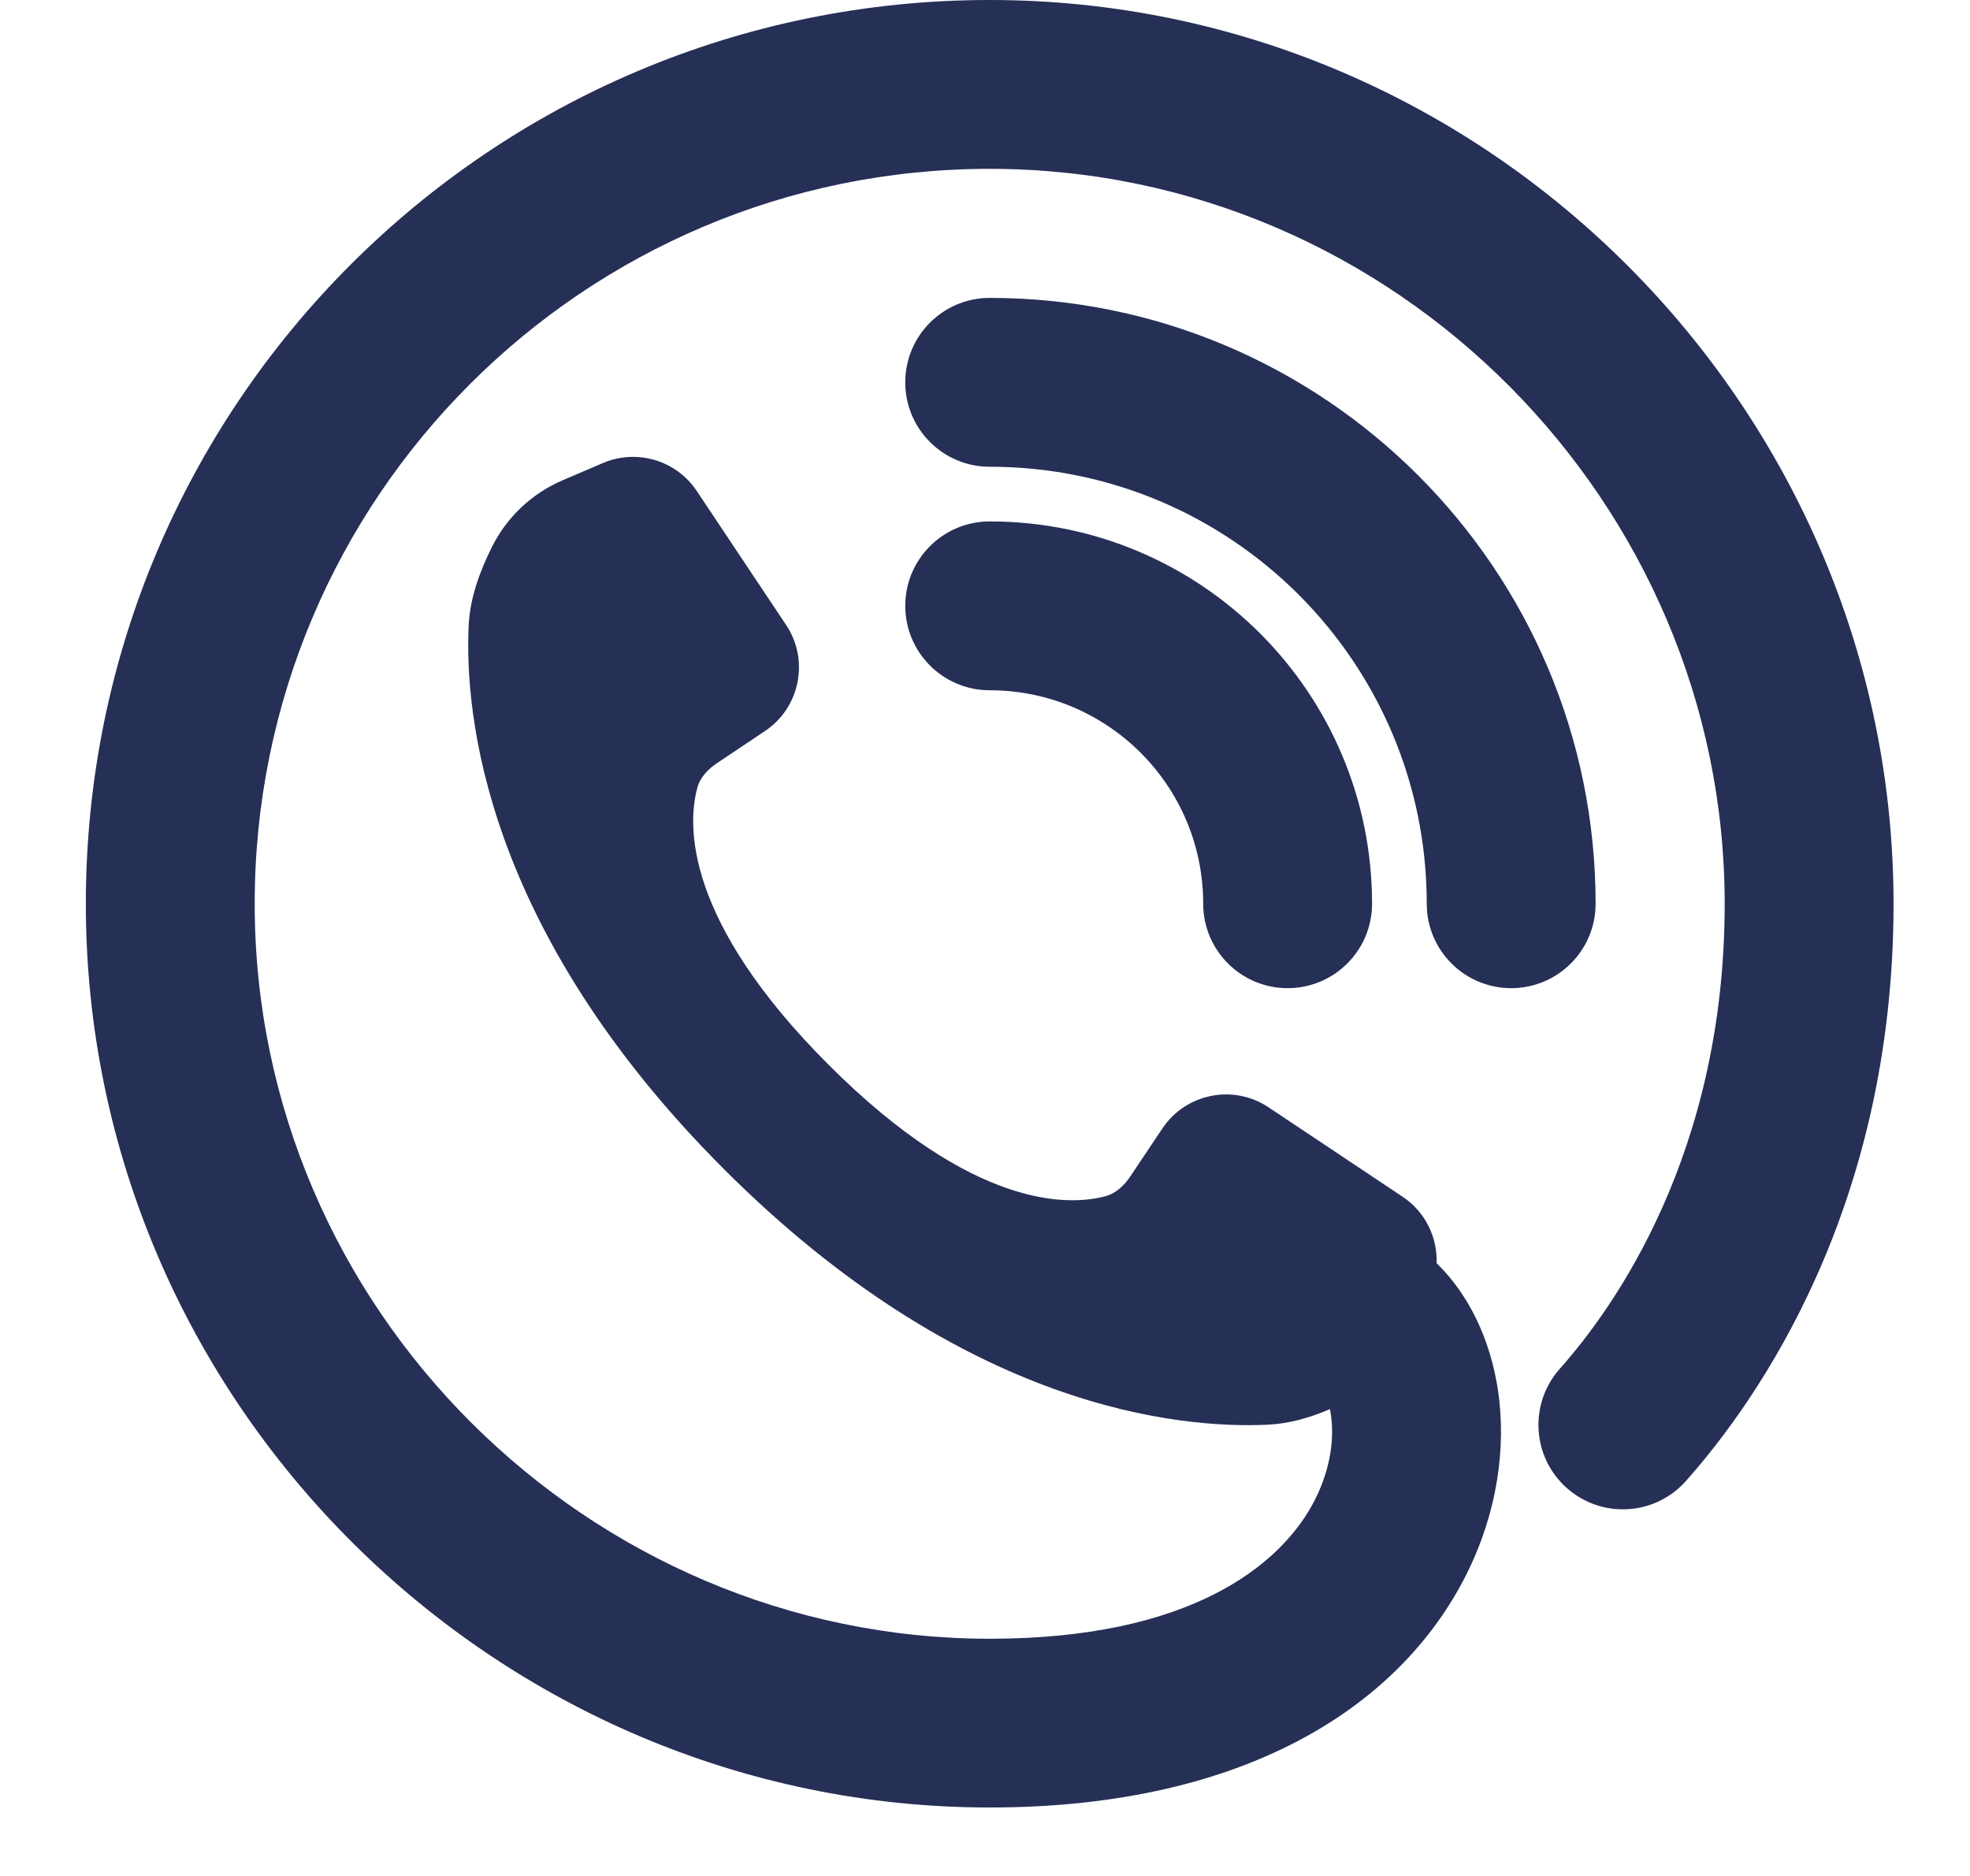 <svg width="21" height="20" viewBox="0 0 21 20" fill="none" xmlns="http://www.w3.org/2000/svg">
<path fill-rule="evenodd" clip-rule="evenodd" d="M2.715 9.635C2.715 5.308 6.223 1.8 10.55 1.8C14.873 1.8 18.385 5.364 18.385 9.635C18.385 12.291 17.209 13.939 16.627 14.593C16.297 14.965 16.33 15.534 16.702 15.864C17.073 16.194 17.642 16.161 17.972 15.789C18.746 14.918 20.185 12.863 20.185 9.635C20.185 4.378 15.875 0 10.55 0C5.228 0 0.915 4.314 0.915 9.635C0.915 14.961 5.292 19.27 10.55 19.27C13.163 19.27 14.809 18.275 15.56 16.921C15.923 16.266 16.054 15.557 15.981 14.918C15.921 14.397 15.714 13.857 15.314 13.467C15.324 13.19 15.193 12.919 14.951 12.758L13.522 11.805C13.147 11.555 12.64 11.657 12.39 12.032L12.053 12.536C11.986 12.637 11.898 12.723 11.781 12.754C11.398 12.855 10.381 12.9 8.833 11.352C7.285 9.804 7.33 8.787 7.432 8.404C7.462 8.287 7.548 8.199 7.649 8.132L8.153 7.795C8.528 7.545 8.63 7.038 8.38 6.663L7.427 5.234C7.209 4.907 6.788 4.782 6.426 4.937L5.996 5.121C5.67 5.261 5.404 5.512 5.245 5.829C5.113 6.094 5.01 6.374 4.996 6.67C4.952 7.604 5.157 9.904 7.719 12.466C10.281 15.028 12.581 15.233 13.515 15.189C13.745 15.178 13.965 15.114 14.177 15.023C14.183 15.054 14.188 15.087 14.192 15.123C14.222 15.377 14.172 15.711 13.986 16.048C13.636 16.68 12.701 17.471 10.55 17.471C6.278 17.471 2.715 13.959 2.715 9.635ZM9.65 4.076C9.65 3.579 10.053 3.176 10.55 3.176C14.117 3.176 17.009 6.068 17.009 9.635C17.009 10.132 16.606 10.535 16.109 10.535C15.612 10.535 15.209 10.132 15.209 9.635C15.209 7.062 13.123 4.976 10.55 4.976C10.053 4.976 9.65 4.574 9.65 4.076ZM10.55 5.559C10.053 5.559 9.65 5.962 9.65 6.459C9.65 6.956 10.053 7.359 10.55 7.359C11.807 7.359 12.826 8.378 12.826 9.635C12.826 10.132 13.229 10.535 13.726 10.535C14.223 10.535 14.626 10.132 14.626 9.635C14.626 7.384 12.801 5.559 10.55 5.559Z" fill="#262F56"/>
</svg>
